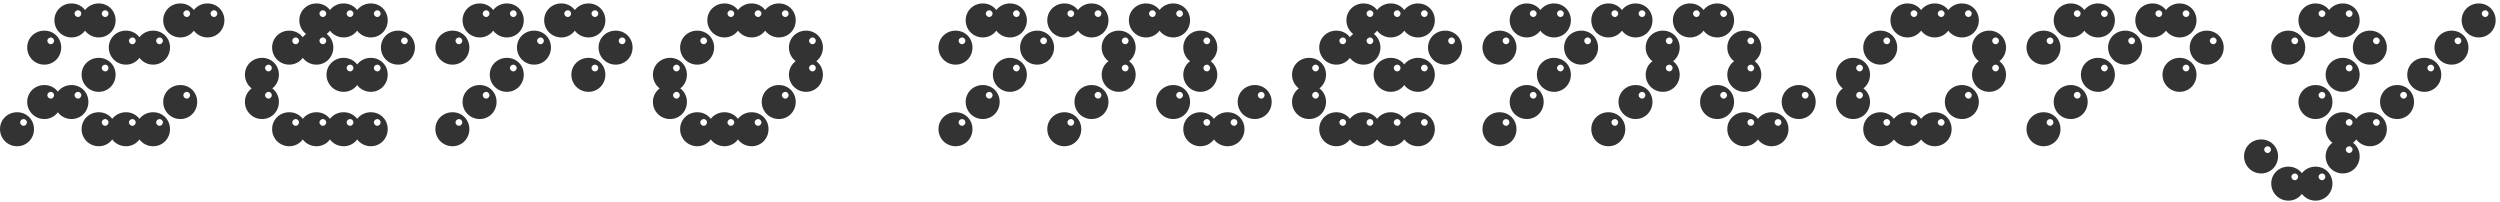 <svg width="359" height="29" viewBox="0 0 359 29" fill="none" xmlns="http://www.w3.org/2000/svg">
<path d="M14.179 5.376C12.812 5.376 11.718 4.282 11.718 2.915C11.718 1.548 12.812 0.493 14.179 0.493C15.546 0.493 16.601 1.548 16.601 2.915C16.601 4.282 15.546 5.376 14.179 5.376ZM15.116 2.446C15.351 2.446 15.585 2.212 15.585 1.939C15.585 1.704 15.351 1.47 15.116 1.47C14.843 1.47 14.608 1.704 14.608 1.939C14.608 2.212 14.843 2.446 15.116 2.446ZM14.179 13.188C12.812 13.188 11.718 12.094 11.718 10.727C11.718 9.36 12.812 8.306 14.179 8.306C15.546 8.306 16.601 9.36 16.601 10.727C16.601 12.094 15.546 13.188 14.179 13.188ZM15.116 10.258C15.351 10.258 15.585 10.024 15.585 9.751C15.585 9.516 15.351 9.282 15.116 9.282C14.843 9.282 14.608 9.516 14.608 9.751C14.608 10.024 14.843 10.258 15.116 10.258ZM25.897 5.376C24.53 5.376 23.436 4.282 23.436 2.915C23.436 1.548 24.53 0.493 25.897 0.493C27.264 0.493 28.319 1.548 28.319 2.915C28.319 4.282 27.264 5.376 25.897 5.376ZM26.834 2.446C27.069 2.446 27.303 2.212 27.303 1.939C27.303 1.704 27.069 1.47 26.834 1.47C26.561 1.47 26.326 1.704 26.326 1.939C26.326 2.212 26.561 2.446 26.834 2.446ZM21.991 9.282C20.624 9.282 19.53 8.188 19.53 6.821C19.53 5.454 20.624 4.399 21.991 4.399C23.358 4.399 24.413 5.454 24.413 6.821C24.413 8.188 23.358 9.282 21.991 9.282ZM22.928 6.353C23.163 6.353 23.397 6.118 23.397 5.845C23.397 5.61 23.163 5.376 22.928 5.376C22.655 5.376 22.42 5.61 22.42 5.845C22.42 6.118 22.655 6.353 22.928 6.353ZM14.179 21C12.812 21 11.718 19.906 11.718 18.539C11.718 17.172 12.812 16.117 14.179 16.117C15.546 16.117 16.601 17.172 16.601 18.539C16.601 19.906 15.546 21 14.179 21ZM15.116 18.07C15.351 18.07 15.585 17.836 15.585 17.563C15.585 17.328 15.351 17.094 15.116 17.094C14.843 17.094 14.608 17.328 14.608 17.563C14.608 17.836 14.843 18.07 15.116 18.07ZM10.273 17.094C8.906 17.094 7.812 16 7.812 14.633C7.812 13.266 8.906 12.211 10.273 12.211C11.64 12.211 12.694 13.266 12.694 14.633C12.694 16 11.64 17.094 10.273 17.094ZM11.21 14.165C11.445 14.165 11.679 13.93 11.679 13.657C11.679 13.422 11.445 13.188 11.21 13.188C10.937 13.188 10.702 13.422 10.702 13.657C10.702 13.93 10.937 14.165 11.21 14.165ZM18.085 9.282C16.718 9.282 15.624 8.188 15.624 6.821C15.624 5.454 16.718 4.399 18.085 4.399C19.452 4.399 20.506 5.454 20.506 6.821C20.506 8.188 19.452 9.282 18.085 9.282ZM19.022 6.353C19.257 6.353 19.491 6.118 19.491 5.845C19.491 5.61 19.257 5.376 19.022 5.376C18.749 5.376 18.514 5.61 18.514 5.845C18.514 6.118 18.749 6.353 19.022 6.353ZM18.085 21C16.718 21 15.624 19.906 15.624 18.539C15.624 17.172 16.718 16.117 18.085 16.117C19.452 16.117 20.506 17.172 20.506 18.539C20.506 19.906 19.452 21 18.085 21ZM19.022 18.07C19.257 18.07 19.491 17.836 19.491 17.563C19.491 17.328 19.257 17.094 19.022 17.094C18.749 17.094 18.514 17.328 18.514 17.563C18.514 17.836 18.749 18.07 19.022 18.07ZM21.991 21C20.624 21 19.53 19.906 19.53 18.539C19.53 17.172 20.624 16.117 21.991 16.117C23.358 16.117 24.413 17.172 24.413 18.539C24.413 19.906 23.358 21 21.991 21ZM22.928 18.07C23.163 18.07 23.397 17.836 23.397 17.563C23.397 17.328 23.163 17.094 22.928 17.094C22.655 17.094 22.42 17.328 22.42 17.563C22.42 17.836 22.655 18.07 22.928 18.07ZM10.273 5.376C8.906 5.376 7.812 4.282 7.812 2.915C7.812 1.548 8.906 0.493 10.273 0.493C11.64 0.493 12.694 1.548 12.694 2.915C12.694 4.282 11.64 5.376 10.273 5.376ZM11.21 2.446C11.445 2.446 11.679 2.212 11.679 1.939C11.679 1.704 11.445 1.47 11.21 1.47C10.937 1.47 10.702 1.704 10.702 1.939C10.702 2.212 10.937 2.446 11.21 2.446ZM2.461 21C1.094 21 0 19.906 0 18.539C0 17.172 1.094 16.117 2.461 16.117C3.828 16.117 4.883 17.172 4.883 18.539C4.883 19.906 3.828 21 2.461 21ZM3.398 18.07C3.633 18.07 3.867 17.836 3.867 17.563C3.867 17.328 3.633 17.094 3.398 17.094C3.125 17.094 2.89 17.328 2.89 17.563C2.89 17.836 3.125 18.07 3.398 18.07ZM6.367 17.094C5 17.094 3.906 16 3.906 14.633C3.906 13.266 5 12.211 6.367 12.211C7.734 12.211 8.789 13.266 8.789 14.633C8.789 16 7.734 17.094 6.367 17.094ZM7.304 14.165C7.539 14.165 7.773 13.93 7.773 13.657C7.773 13.422 7.539 13.188 7.304 13.188C7.031 13.188 6.796 13.422 6.796 13.657C6.796 13.93 7.031 14.165 7.304 14.165ZM29.803 5.376C28.436 5.376 27.342 4.282 27.342 2.915C27.342 1.548 28.436 0.493 29.803 0.493C31.17 0.493 32.224 1.548 32.224 2.915C32.224 4.282 31.17 5.376 29.803 5.376ZM30.74 2.446C30.975 2.446 31.209 2.212 31.209 1.939C31.209 1.704 30.975 1.47 30.74 1.47C30.467 1.47 30.232 1.704 30.232 1.939C30.232 2.212 30.467 2.446 30.74 2.446ZM6.367 9.282C5 9.282 3.906 8.188 3.906 6.821C3.906 5.454 5 4.399 6.367 4.399C7.734 4.399 8.789 5.454 8.789 6.821C8.789 8.188 7.734 9.282 6.367 9.282ZM7.304 6.353C7.539 6.353 7.773 6.118 7.773 5.845C7.773 5.61 7.539 5.376 7.304 5.376C7.031 5.376 6.796 5.61 6.796 5.845C6.796 6.118 7.031 6.353 7.304 6.353ZM25.897 17.094C24.53 17.094 23.436 16 23.436 14.633C23.436 13.266 24.53 12.211 25.897 12.211C27.264 12.211 28.319 13.266 28.319 14.633C28.319 16 27.264 17.094 25.897 17.094ZM26.834 14.165C27.069 14.165 27.303 13.93 27.303 13.657C27.303 13.422 27.069 13.188 26.834 13.188C26.561 13.188 26.326 13.422 26.326 13.657C26.326 13.93 26.561 14.165 26.834 14.165ZM57.16 9.282C55.793 9.282 54.699 8.188 54.699 6.821C54.699 5.454 55.793 4.399 57.16 4.399C58.527 4.399 59.582 5.454 59.582 6.821C59.582 8.188 58.527 9.282 57.16 9.282ZM58.097 6.353C58.332 6.353 58.566 6.118 58.566 5.845C58.566 5.61 58.332 5.376 58.097 5.376C57.824 5.376 57.59 5.61 57.59 5.845C57.59 6.118 57.824 6.353 58.097 6.353ZM49.348 5.376C47.981 5.376 46.887 4.282 46.887 2.915C46.887 1.548 47.981 0.493 49.348 0.493C50.715 0.493 51.77 1.548 51.77 2.915C51.77 4.282 50.715 5.376 49.348 5.376ZM50.285 2.446C50.52 2.446 50.754 2.212 50.754 1.939C50.754 1.704 50.52 1.47 50.285 1.47C50.012 1.47 49.778 1.704 49.778 1.939C49.778 2.212 50.012 2.446 50.285 2.446ZM37.63 13.188C36.263 13.188 35.169 12.094 35.169 10.727C35.169 9.36 36.263 8.306 37.63 8.306C38.997 8.306 40.052 9.36 40.052 10.727C40.052 12.094 38.997 13.188 37.63 13.188ZM38.568 10.258C38.802 10.258 39.036 10.024 39.036 9.751C39.036 9.516 38.802 9.282 38.568 9.282C38.294 9.282 38.06 9.516 38.06 9.751C38.06 10.024 38.294 10.258 38.568 10.258ZM37.63 17.094C36.263 17.094 35.169 16 35.169 14.633C35.169 13.266 36.263 12.211 37.63 12.211C38.997 12.211 40.052 13.266 40.052 14.633C40.052 16 38.997 17.094 37.63 17.094ZM38.568 14.165C38.802 14.165 39.036 13.93 39.036 13.657C39.036 13.422 38.802 13.188 38.568 13.188C38.294 13.188 38.06 13.422 38.06 13.657C38.06 13.93 38.294 14.165 38.568 14.165ZM45.442 9.282C44.075 9.282 42.981 8.188 42.981 6.821C42.981 5.454 44.075 4.399 45.442 4.399C46.809 4.399 47.864 5.454 47.864 6.821C47.864 8.188 46.809 9.282 45.442 9.282ZM46.38 6.353C46.614 6.353 46.848 6.118 46.848 5.845C46.848 5.61 46.614 5.376 46.38 5.376C46.106 5.376 45.872 5.61 45.872 5.845C45.872 6.118 46.106 6.353 46.38 6.353ZM41.536 9.282C40.169 9.282 39.075 8.188 39.075 6.821C39.075 5.454 40.169 4.399 41.536 4.399C42.903 4.399 43.958 5.454 43.958 6.821C43.958 8.188 42.903 9.282 41.536 9.282ZM42.474 6.353C42.708 6.353 42.942 6.118 42.942 5.845C42.942 5.61 42.708 5.376 42.474 5.376C42.2 5.376 41.966 5.61 41.966 5.845C41.966 6.118 42.2 6.353 42.474 6.353ZM45.442 5.376C44.075 5.376 42.981 4.282 42.981 2.915C42.981 1.548 44.075 0.493 45.442 0.493C46.809 0.493 47.864 1.548 47.864 2.915C47.864 4.282 46.809 5.376 45.442 5.376ZM46.38 2.446C46.614 2.446 46.848 2.212 46.848 1.939C46.848 1.704 46.614 1.47 46.38 1.47C46.106 1.47 45.872 1.704 45.872 1.939C45.872 2.212 46.106 2.446 46.38 2.446ZM41.536 21C40.169 21 39.075 19.906 39.075 18.539C39.075 17.172 40.169 16.117 41.536 16.117C42.903 16.117 43.958 17.172 43.958 18.539C43.958 19.906 42.903 21 41.536 21ZM42.474 18.07C42.708 18.07 42.942 17.836 42.942 17.563C42.942 17.328 42.708 17.094 42.474 17.094C42.2 17.094 41.966 17.328 41.966 17.563C41.966 17.836 42.2 18.07 42.474 18.07ZM45.442 21C44.075 21 42.981 19.906 42.981 18.539C42.981 17.172 44.075 16.117 45.442 16.117C46.809 16.117 47.864 17.172 47.864 18.539C47.864 19.906 46.809 21 45.442 21ZM46.38 18.07C46.614 18.07 46.848 17.836 46.848 17.563C46.848 17.328 46.614 17.094 46.38 17.094C46.106 17.094 45.872 17.328 45.872 17.563C45.872 17.836 46.106 18.07 46.38 18.07ZM49.348 13.188C47.981 13.188 46.887 12.094 46.887 10.727C46.887 9.36 47.981 8.306 49.348 8.306C50.715 8.306 51.77 9.36 51.77 10.727C51.77 12.094 50.715 13.188 49.348 13.188ZM50.285 10.258C50.52 10.258 50.754 10.024 50.754 9.751C50.754 9.516 50.52 9.282 50.285 9.282C50.012 9.282 49.778 9.516 49.778 9.751C49.778 10.024 50.012 10.258 50.285 10.258ZM49.348 21C47.981 21 46.887 19.906 46.887 18.539C46.887 17.172 47.981 16.117 49.348 16.117C50.715 16.117 51.77 17.172 51.77 18.539C51.77 19.906 50.715 21 49.348 21ZM50.285 18.07C50.52 18.07 50.754 17.836 50.754 17.563C50.754 17.328 50.52 17.094 50.285 17.094C50.012 17.094 49.778 17.328 49.778 17.563C49.778 17.836 50.012 18.07 50.285 18.07ZM53.254 5.376C51.887 5.376 50.793 4.282 50.793 2.915C50.793 1.548 51.887 0.493 53.254 0.493C54.621 0.493 55.676 1.548 55.676 2.915C55.676 4.282 54.621 5.376 53.254 5.376ZM54.191 2.446C54.426 2.446 54.66 2.212 54.66 1.939C54.66 1.704 54.426 1.47 54.191 1.47C53.918 1.47 53.684 1.704 53.684 1.939C53.684 2.212 53.918 2.446 54.191 2.446ZM53.254 13.188C51.887 13.188 50.793 12.094 50.793 10.727C50.793 9.36 51.887 8.306 53.254 8.306C54.621 8.306 55.676 9.36 55.676 10.727C55.676 12.094 54.621 13.188 53.254 13.188ZM54.191 10.258C54.426 10.258 54.66 10.024 54.66 9.751C54.66 9.516 54.426 9.282 54.191 9.282C53.918 9.282 53.684 9.516 53.684 9.751C53.684 10.024 53.918 10.258 54.191 10.258ZM53.254 21C51.887 21 50.793 19.906 50.793 18.539C50.793 17.172 51.887 16.117 53.254 16.117C54.621 16.117 55.676 17.172 55.676 18.539C55.676 19.906 54.621 21 53.254 21ZM54.191 18.07C54.426 18.07 54.66 17.836 54.66 17.563C54.66 17.328 54.426 17.094 54.191 17.094C53.918 17.094 53.684 17.328 53.684 17.563C53.684 17.836 53.918 18.07 54.191 18.07ZM72.792 13.188C71.425 13.188 70.331 12.094 70.331 10.727C70.331 9.36 71.425 8.306 72.792 8.306C74.159 8.306 75.213 9.36 75.213 10.727C75.213 12.094 74.159 13.188 72.792 13.188ZM73.729 10.258C73.963 10.258 74.198 10.024 74.198 9.751C74.198 9.516 73.963 9.282 73.729 9.282C73.456 9.282 73.221 9.516 73.221 9.751C73.221 10.024 73.456 10.258 73.729 10.258ZM68.886 17.094C67.519 17.094 66.425 16 66.425 14.633C66.425 13.266 67.519 12.211 68.886 12.211C70.253 12.211 71.307 13.266 71.307 14.633C71.307 16 70.253 17.094 68.886 17.094ZM69.823 14.165C70.058 14.165 70.292 13.93 70.292 13.657C70.292 13.422 70.058 13.188 69.823 13.188C69.55 13.188 69.315 13.422 69.315 13.657C69.315 13.93 69.55 14.165 69.823 14.165ZM64.98 21C63.613 21 62.519 19.906 62.519 18.539C62.519 17.172 63.613 16.117 64.98 16.117C66.347 16.117 67.401 17.172 67.401 18.539C67.401 19.906 66.347 21 64.98 21ZM65.917 18.07C66.151 18.07 66.386 17.836 66.386 17.563C66.386 17.328 66.151 17.094 65.917 17.094C65.644 17.094 65.409 17.328 65.409 17.563C65.409 17.836 65.644 18.07 65.917 18.07ZM76.698 9.282C75.331 9.282 74.237 8.188 74.237 6.821C74.237 5.454 75.331 4.399 76.698 4.399C78.065 4.399 79.119 5.454 79.119 6.821C79.119 8.188 78.065 9.282 76.698 9.282ZM77.635 6.353C77.87 6.353 78.104 6.118 78.104 5.845C78.104 5.61 77.87 5.376 77.635 5.376C77.362 5.376 77.127 5.61 77.127 5.845C77.127 6.118 77.362 6.353 77.635 6.353ZM80.604 5.376C79.237 5.376 78.143 4.282 78.143 2.915C78.143 1.548 79.237 0.493 80.604 0.493C81.971 0.493 83.025 1.548 83.025 2.915C83.025 4.282 81.971 5.376 80.604 5.376ZM81.541 2.446C81.775 2.446 82.01 2.212 82.01 1.939C82.01 1.704 81.775 1.47 81.541 1.47C81.268 1.47 81.033 1.704 81.033 1.939C81.033 2.212 81.268 2.446 81.541 2.446ZM84.51 5.376C83.143 5.376 82.049 4.282 82.049 2.915C82.049 1.548 83.143 0.493 84.51 0.493C85.877 0.493 86.931 1.548 86.931 2.915C86.931 4.282 85.877 5.376 84.51 5.376ZM85.447 2.446C85.681 2.446 85.916 2.212 85.916 1.939C85.916 1.704 85.681 1.47 85.447 1.47C85.174 1.47 84.939 1.704 84.939 1.939C84.939 2.212 85.174 2.446 85.447 2.446ZM72.792 5.376C71.425 5.376 70.331 4.282 70.331 2.915C70.331 1.548 71.425 0.493 72.792 0.493C74.159 0.493 75.213 1.548 75.213 2.915C75.213 4.282 74.159 5.376 72.792 5.376ZM73.729 2.446C73.963 2.446 74.198 2.212 74.198 1.939C74.198 1.704 73.963 1.47 73.729 1.47C73.456 1.47 73.221 1.704 73.221 1.939C73.221 2.212 73.456 2.446 73.729 2.446ZM88.416 9.282C87.049 9.282 85.955 8.188 85.955 6.821C85.955 5.454 87.049 4.399 88.416 4.399C89.783 4.399 90.837 5.454 90.837 6.821C90.837 8.188 89.783 9.282 88.416 9.282ZM89.353 6.353C89.588 6.353 89.822 6.118 89.822 5.845C89.822 5.61 89.588 5.376 89.353 5.376C89.08 5.376 88.845 5.61 88.845 5.845C88.845 6.118 89.08 6.353 89.353 6.353ZM84.51 13.188C83.143 13.188 82.049 12.094 82.049 10.727C82.049 9.36 83.143 8.306 84.51 8.306C85.877 8.306 86.931 9.36 86.931 10.727C86.931 12.094 85.877 13.188 84.51 13.188ZM85.447 10.258C85.681 10.258 85.916 10.024 85.916 9.751C85.916 9.516 85.681 9.282 85.447 9.282C85.174 9.282 84.939 9.516 84.939 9.751C84.939 10.024 85.174 10.258 85.447 10.258ZM68.886 5.376C67.519 5.376 66.425 4.282 66.425 2.915C66.425 1.548 67.519 0.493 68.886 0.493C70.253 0.493 71.307 1.548 71.307 2.915C71.307 4.282 70.253 5.376 68.886 5.376ZM69.823 2.446C70.058 2.446 70.292 2.212 70.292 1.939C70.292 1.704 70.058 1.47 69.823 1.47C69.55 1.47 69.315 1.704 69.315 1.939C69.315 2.212 69.55 2.446 69.823 2.446ZM64.98 9.282C63.613 9.282 62.519 8.188 62.519 6.821C62.519 5.454 63.613 4.399 64.98 4.399C66.347 4.399 67.401 5.454 67.401 6.821C67.401 8.188 66.347 9.282 64.98 9.282ZM65.917 6.353C66.151 6.353 66.386 6.118 66.386 5.845C66.386 5.61 66.151 5.376 65.917 5.376C65.644 5.376 65.409 5.61 65.409 5.845C65.409 6.118 65.644 6.353 65.917 6.353ZM100.126 9.282C98.759 9.282 97.665 8.188 97.665 6.821C97.665 5.454 98.759 4.399 100.126 4.399C101.493 4.399 102.548 5.454 102.548 6.821C102.548 8.188 101.493 9.282 100.126 9.282ZM101.063 6.353C101.298 6.353 101.532 6.118 101.532 5.845C101.532 5.61 101.298 5.376 101.063 5.376C100.79 5.376 100.556 5.61 100.556 5.845C100.556 6.118 100.79 6.353 101.063 6.353ZM104.032 21C102.665 21 101.571 19.906 101.571 18.539C101.571 17.172 102.665 16.117 104.032 16.117C105.399 16.117 106.454 17.172 106.454 18.539C106.454 19.906 105.399 21 104.032 21ZM104.969 18.07C105.204 18.07 105.438 17.836 105.438 17.563C105.438 17.328 105.204 17.094 104.969 17.094C104.696 17.094 104.462 17.328 104.462 17.563C104.462 17.836 104.696 18.07 104.969 18.07ZM115.75 13.188C114.383 13.188 113.289 12.094 113.289 10.727C113.289 9.36 114.383 8.306 115.75 8.306C117.117 8.306 118.172 9.36 118.172 10.727C118.172 12.094 117.117 13.188 115.75 13.188ZM116.687 10.258C116.922 10.258 117.156 10.024 117.156 9.751C117.156 9.516 116.922 9.282 116.687 9.282C116.414 9.282 116.18 9.516 116.18 9.751C116.18 10.024 116.414 10.258 116.687 10.258ZM104.032 5.376C102.665 5.376 101.571 4.282 101.571 2.915C101.571 1.548 102.665 0.493 104.032 0.493C105.399 0.493 106.454 1.548 106.454 2.915C106.454 4.282 105.399 5.376 104.032 5.376ZM104.969 2.446C105.204 2.446 105.438 2.212 105.438 1.939C105.438 1.704 105.204 1.47 104.969 1.47C104.696 1.47 104.462 1.704 104.462 1.939C104.462 2.212 104.696 2.446 104.969 2.446ZM107.938 5.376C106.571 5.376 105.477 4.282 105.477 2.915C105.477 1.548 106.571 0.493 107.938 0.493C109.305 0.493 110.36 1.548 110.36 2.915C110.36 4.282 109.305 5.376 107.938 5.376ZM108.875 2.446C109.11 2.446 109.344 2.212 109.344 1.939C109.344 1.704 109.11 1.47 108.875 1.47C108.602 1.47 108.368 1.704 108.368 1.939C108.368 2.212 108.602 2.446 108.875 2.446ZM115.75 9.282C114.383 9.282 113.289 8.188 113.289 6.821C113.289 5.454 114.383 4.399 115.75 4.399C117.117 4.399 118.172 5.454 118.172 6.821C118.172 8.188 117.117 9.282 115.75 9.282ZM116.687 6.353C116.922 6.353 117.156 6.118 117.156 5.845C117.156 5.61 116.922 5.376 116.687 5.376C116.414 5.376 116.18 5.61 116.18 5.845C116.18 6.118 116.414 6.353 116.687 6.353ZM96.22 17.094C94.853 17.094 93.759 16 93.759 14.633C93.759 13.266 94.853 12.211 96.22 12.211C97.587 12.211 98.642 13.266 98.642 14.633C98.642 16 97.587 17.094 96.22 17.094ZM97.157 14.165C97.392 14.165 97.626 13.93 97.626 13.657C97.626 13.422 97.392 13.188 97.157 13.188C96.884 13.188 96.65 13.422 96.65 13.657C96.65 13.93 96.884 14.165 97.157 14.165ZM96.22 13.188C94.853 13.188 93.759 12.094 93.759 10.727C93.759 9.36 94.853 8.306 96.22 8.306C97.587 8.306 98.642 9.36 98.642 10.727C98.642 12.094 97.587 13.188 96.22 13.188ZM97.157 10.258C97.392 10.258 97.626 10.024 97.626 9.751C97.626 9.516 97.392 9.282 97.157 9.282C96.884 9.282 96.65 9.516 96.65 9.751C96.65 10.024 96.884 10.258 97.157 10.258ZM100.126 21C98.759 21 97.665 19.906 97.665 18.539C97.665 17.172 98.759 16.117 100.126 16.117C101.493 16.117 102.548 17.172 102.548 18.539C102.548 19.906 101.493 21 100.126 21ZM101.063 18.07C101.298 18.07 101.532 17.836 101.532 17.563C101.532 17.328 101.298 17.094 101.063 17.094C100.79 17.094 100.556 17.328 100.556 17.563C100.556 17.836 100.79 18.07 101.063 18.07ZM107.938 21C106.571 21 105.477 19.906 105.477 18.539C105.477 17.172 106.571 16.117 107.938 16.117C109.305 16.117 110.36 17.172 110.36 18.539C110.36 19.906 109.305 21 107.938 21ZM108.875 18.07C109.11 18.07 109.344 17.836 109.344 17.563C109.344 17.328 109.11 17.094 108.875 17.094C108.602 17.094 108.368 17.328 108.368 17.563C108.368 17.836 108.602 18.07 108.875 18.07ZM111.844 5.376C110.477 5.376 109.383 4.282 109.383 2.915C109.383 1.548 110.477 0.493 111.844 0.493C113.211 0.493 114.266 1.548 114.266 2.915C114.266 4.282 113.211 5.376 111.844 5.376ZM112.781 2.446C113.016 2.446 113.25 2.212 113.25 1.939C113.25 1.704 113.016 1.47 112.781 1.47C112.508 1.47 112.274 1.704 112.274 1.939C112.274 2.212 112.508 2.446 112.781 2.446ZM111.844 17.094C110.477 17.094 109.383 16 109.383 14.633C109.383 13.266 110.477 12.211 111.844 12.211C113.211 12.211 114.266 13.266 114.266 14.633C114.266 16 113.211 17.094 111.844 17.094ZM112.781 14.165C113.016 14.165 113.25 13.93 113.25 13.657C113.25 13.422 113.016 13.188 112.781 13.188C112.508 13.188 112.274 13.422 112.274 13.657C112.274 13.93 112.508 14.165 112.781 14.165ZM148.943 9.282C147.576 9.282 146.483 8.188 146.483 6.821C146.483 5.454 147.576 4.399 148.943 4.399C150.311 4.399 151.365 5.454 151.365 6.821C151.365 8.188 150.311 9.282 148.943 9.282ZM149.881 6.353C150.115 6.353 150.35 6.118 150.35 5.845C150.35 5.61 150.115 5.376 149.881 5.376C149.607 5.376 149.373 5.61 149.373 5.845C149.373 6.118 149.607 6.353 149.881 6.353ZM145.037 13.188C143.67 13.188 142.577 12.094 142.577 10.727C142.577 9.36 143.67 8.306 145.037 8.306C146.405 8.306 147.459 9.36 147.459 10.727C147.459 12.094 146.405 13.188 145.037 13.188ZM145.975 10.258C146.209 10.258 146.444 10.024 146.444 9.751C146.444 9.516 146.209 9.282 145.975 9.282C145.701 9.282 145.467 9.516 145.467 9.751C145.467 10.024 145.701 10.258 145.975 10.258ZM141.131 17.094C139.764 17.094 138.671 16 138.671 14.633C138.671 13.266 139.764 12.211 141.131 12.211C142.499 12.211 143.553 13.266 143.553 14.633C143.553 16 142.499 17.094 141.131 17.094ZM142.069 14.165C142.303 14.165 142.538 13.93 142.538 13.657C142.538 13.422 142.303 13.188 142.069 13.188C141.795 13.188 141.561 13.422 141.561 13.657C141.561 13.93 141.795 14.165 142.069 14.165ZM137.225 21C135.858 21 134.765 19.906 134.765 18.539C134.765 17.172 135.858 16.117 137.225 16.117C138.593 16.117 139.647 17.172 139.647 18.539C139.647 19.906 138.593 21 137.225 21ZM138.163 18.07C138.397 18.07 138.632 17.836 138.632 17.563C138.632 17.328 138.397 17.094 138.163 17.094C137.889 17.094 137.655 17.328 137.655 17.563C137.655 17.836 137.889 18.07 138.163 18.07ZM156.755 5.376C155.388 5.376 154.295 4.282 154.295 2.915C154.295 1.548 155.388 0.493 156.755 0.493C158.123 0.493 159.177 1.548 159.177 2.915C159.177 4.282 158.123 5.376 156.755 5.376ZM157.693 2.446C157.927 2.446 158.162 2.212 158.162 1.939C158.162 1.704 157.927 1.47 157.693 1.47C157.419 1.47 157.185 1.704 157.185 1.939C157.185 2.212 157.419 2.446 157.693 2.446ZM160.661 9.282C159.294 9.282 158.201 8.188 158.201 6.821C158.201 5.454 159.294 4.399 160.661 4.399C162.029 4.399 163.083 5.454 163.083 6.821C163.083 8.188 162.029 9.282 160.661 9.282ZM161.599 6.353C161.833 6.353 162.068 6.118 162.068 5.845C162.068 5.61 161.833 5.376 161.599 5.376C161.325 5.376 161.091 5.61 161.091 5.845C161.091 6.118 161.325 6.353 161.599 6.353ZM160.661 13.188C159.294 13.188 158.201 12.094 158.201 10.727C158.201 9.36 159.294 8.306 160.661 8.306C162.029 8.306 163.083 9.36 163.083 10.727C163.083 12.094 162.029 13.188 160.661 13.188ZM161.599 10.258C161.833 10.258 162.068 10.024 162.068 9.751C162.068 9.516 161.833 9.282 161.599 9.282C161.325 9.282 161.091 9.516 161.091 9.751C161.091 10.024 161.325 10.258 161.599 10.258ZM156.755 17.094C155.388 17.094 154.295 16 154.295 14.633C154.295 13.266 155.388 12.211 156.755 12.211C158.123 12.211 159.177 13.266 159.177 14.633C159.177 16 158.123 17.094 156.755 17.094ZM157.693 14.165C157.927 14.165 158.162 13.93 158.162 13.657C158.162 13.422 157.927 13.188 157.693 13.188C157.419 13.188 157.185 13.422 157.185 13.657C157.185 13.93 157.419 14.165 157.693 14.165ZM152.849 5.376C151.482 5.376 150.389 4.282 150.389 2.915C150.389 1.548 151.482 0.493 152.849 0.493C154.217 0.493 155.271 1.548 155.271 2.915C155.271 4.282 154.217 5.376 152.849 5.376ZM153.787 2.446C154.021 2.446 154.256 2.212 154.256 1.939C154.256 1.704 154.021 1.47 153.787 1.47C153.513 1.47 153.279 1.704 153.279 1.939C153.279 2.212 153.513 2.446 153.787 2.446ZM168.473 17.094C167.106 17.094 166.013 16 166.013 14.633C166.013 13.266 167.106 12.211 168.473 12.211C169.841 12.211 170.895 13.266 170.895 14.633C170.895 16 169.841 17.094 168.473 17.094ZM169.411 14.165C169.645 14.165 169.88 13.93 169.88 13.657C169.88 13.422 169.645 13.188 169.411 13.188C169.137 13.188 168.903 13.422 168.903 13.657C168.903 13.93 169.137 14.165 169.411 14.165ZM145.037 5.376C143.67 5.376 142.577 4.282 142.577 2.915C142.577 1.548 143.67 0.493 145.037 0.493C146.405 0.493 147.459 1.548 147.459 2.915C147.459 4.282 146.405 5.376 145.037 5.376ZM145.975 2.446C146.209 2.446 146.444 2.212 146.444 1.939C146.444 1.704 146.209 1.47 145.975 1.47C145.701 1.47 145.467 1.704 145.467 1.939C145.467 2.212 145.701 2.446 145.975 2.446ZM141.131 5.376C139.764 5.376 138.671 4.282 138.671 2.915C138.671 1.548 139.764 0.493 141.131 0.493C142.499 0.493 143.553 1.548 143.553 2.915C143.553 4.282 142.499 5.376 141.131 5.376ZM142.069 2.446C142.303 2.446 142.538 2.212 142.538 1.939C142.538 1.704 142.303 1.47 142.069 1.47C141.795 1.47 141.561 1.704 141.561 1.939C141.561 2.212 141.795 2.446 142.069 2.446ZM137.225 9.282C135.858 9.282 134.765 8.188 134.765 6.821C134.765 5.454 135.858 4.399 137.225 4.399C138.593 4.399 139.647 5.454 139.647 6.821C139.647 8.188 138.593 9.282 137.225 9.282ZM138.163 6.353C138.397 6.353 138.632 6.118 138.632 5.845C138.632 5.61 138.397 5.376 138.163 5.376C137.889 5.376 137.655 5.61 137.655 5.845C137.655 6.118 137.889 6.353 138.163 6.353ZM164.567 5.376C163.2 5.376 162.107 4.282 162.107 2.915C162.107 1.548 163.2 0.493 164.567 0.493C165.935 0.493 166.989 1.548 166.989 2.915C166.989 4.282 165.935 5.376 164.567 5.376ZM165.505 2.446C165.739 2.446 165.974 2.212 165.974 1.939C165.974 1.704 165.739 1.47 165.505 1.47C165.231 1.47 164.997 1.704 164.997 1.939C164.997 2.212 165.231 2.446 165.505 2.446ZM168.473 5.376C167.106 5.376 166.013 4.282 166.013 2.915C166.013 1.548 167.106 0.493 168.473 0.493C169.841 0.493 170.895 1.548 170.895 2.915C170.895 4.282 169.841 5.376 168.473 5.376ZM169.411 2.446C169.645 2.446 169.88 2.212 169.88 1.939C169.88 1.704 169.645 1.47 169.411 1.47C169.137 1.47 168.903 1.704 168.903 1.939C168.903 2.212 169.137 2.446 169.411 2.446ZM172.379 9.282C171.012 9.282 169.919 8.188 169.919 6.821C169.919 5.454 171.012 4.399 172.379 4.399C173.747 4.399 174.801 5.454 174.801 6.821C174.801 8.188 173.747 9.282 172.379 9.282ZM173.317 6.353C173.551 6.353 173.786 6.118 173.786 5.845C173.786 5.61 173.551 5.376 173.317 5.376C173.043 5.376 172.809 5.61 172.809 5.845C172.809 6.118 173.043 6.353 173.317 6.353ZM172.379 13.188C171.012 13.188 169.919 12.094 169.919 10.727C169.919 9.36 171.012 8.306 172.379 8.306C173.747 8.306 174.801 9.36 174.801 10.727C174.801 12.094 173.747 13.188 172.379 13.188ZM173.317 10.258C173.551 10.258 173.786 10.024 173.786 9.751C173.786 9.516 173.551 9.282 173.317 9.282C173.043 9.282 172.809 9.516 172.809 9.751C172.809 10.024 173.043 10.258 173.317 10.258ZM172.379 21C171.012 21 169.919 19.906 169.919 18.539C169.919 17.172 171.012 16.117 172.379 16.117C173.747 16.117 174.801 17.172 174.801 18.539C174.801 19.906 173.747 21 172.379 21ZM173.317 18.07C173.551 18.07 173.786 17.836 173.786 17.563C173.786 17.328 173.551 17.094 173.317 17.094C173.043 17.094 172.809 17.328 172.809 17.563C172.809 17.836 173.043 18.07 173.317 18.07ZM176.285 21C174.918 21 173.825 19.906 173.825 18.539C173.825 17.172 174.918 16.117 176.285 16.117C177.653 16.117 178.707 17.172 178.707 18.539C178.707 19.906 177.653 21 176.285 21ZM177.223 18.07C177.457 18.07 177.692 17.836 177.692 17.563C177.692 17.328 177.457 17.094 177.223 17.094C176.949 17.094 176.715 17.328 176.715 17.563C176.715 17.836 176.949 18.07 177.223 18.07ZM180.191 17.094C178.824 17.094 177.731 16 177.731 14.633C177.731 13.266 178.824 12.211 180.191 12.211C181.559 12.211 182.613 13.266 182.613 14.633C182.613 16 181.559 17.094 180.191 17.094ZM181.129 14.165C181.363 14.165 181.598 13.93 181.598 13.657C181.598 13.422 181.363 13.188 181.129 13.188C180.855 13.188 180.621 13.422 180.621 13.657C180.621 13.93 180.855 14.165 181.129 14.165ZM152.849 21C151.482 21 150.389 19.906 150.389 18.539C150.389 17.172 151.482 16.117 152.849 16.117C154.217 16.117 155.271 17.172 155.271 18.539C155.271 19.906 154.217 21 152.849 21ZM153.787 18.07C154.021 18.07 154.256 17.836 154.256 17.563C154.256 17.328 154.021 17.094 153.787 17.094C153.513 17.094 153.279 17.328 153.279 17.563C153.279 17.836 153.513 18.07 153.787 18.07ZM207.526 9.282C206.159 9.282 205.065 8.188 205.065 6.821C205.065 5.454 206.159 4.399 207.526 4.399C208.893 4.399 209.948 5.454 209.948 6.821C209.948 8.188 208.893 9.282 207.526 9.282ZM208.463 6.353C208.698 6.353 208.932 6.118 208.932 5.845C208.932 5.61 208.698 5.376 208.463 5.376C208.19 5.376 207.955 5.61 207.955 5.845C207.955 6.118 208.19 6.353 208.463 6.353ZM199.714 5.376C198.347 5.376 197.253 4.282 197.253 2.915C197.253 1.548 198.347 0.493 199.714 0.493C201.081 0.493 202.136 1.548 202.136 2.915C202.136 4.282 201.081 5.376 199.714 5.376ZM200.651 2.446C200.886 2.446 201.12 2.212 201.12 1.939C201.12 1.704 200.886 1.47 200.651 1.47C200.378 1.47 200.143 1.704 200.143 1.939C200.143 2.212 200.378 2.446 200.651 2.446ZM187.996 13.188C186.629 13.188 185.535 12.094 185.535 10.727C185.535 9.36 186.629 8.306 187.996 8.306C189.363 8.306 190.418 9.36 190.418 10.727C190.418 12.094 189.363 13.188 187.996 13.188ZM188.933 10.258C189.168 10.258 189.402 10.024 189.402 9.751C189.402 9.516 189.168 9.282 188.933 9.282C188.66 9.282 188.425 9.516 188.425 9.751C188.425 10.024 188.66 10.258 188.933 10.258ZM187.996 17.094C186.629 17.094 185.535 16 185.535 14.633C185.535 13.266 186.629 12.211 187.996 12.211C189.363 12.211 190.418 13.266 190.418 14.633C190.418 16 189.363 17.094 187.996 17.094ZM188.933 14.165C189.168 14.165 189.402 13.93 189.402 13.657C189.402 13.422 189.168 13.188 188.933 13.188C188.66 13.188 188.425 13.422 188.425 13.657C188.425 13.93 188.66 14.165 188.933 14.165ZM195.808 9.282C194.441 9.282 193.347 8.188 193.347 6.821C193.347 5.454 194.441 4.399 195.808 4.399C197.175 4.399 198.23 5.454 198.23 6.821C198.23 8.188 197.175 9.282 195.808 9.282ZM196.745 6.353C196.98 6.353 197.214 6.118 197.214 5.845C197.214 5.61 196.98 5.376 196.745 5.376C196.472 5.376 196.237 5.61 196.237 5.845C196.237 6.118 196.472 6.353 196.745 6.353ZM191.902 9.282C190.535 9.282 189.441 8.188 189.441 6.821C189.441 5.454 190.535 4.399 191.902 4.399C193.269 4.399 194.324 5.454 194.324 6.821C194.324 8.188 193.269 9.282 191.902 9.282ZM192.839 6.353C193.074 6.353 193.308 6.118 193.308 5.845C193.308 5.61 193.074 5.376 192.839 5.376C192.566 5.376 192.331 5.61 192.331 5.845C192.331 6.118 192.566 6.353 192.839 6.353ZM195.808 5.376C194.441 5.376 193.347 4.282 193.347 2.915C193.347 1.548 194.441 0.493 195.808 0.493C197.175 0.493 198.23 1.548 198.23 2.915C198.23 4.282 197.175 5.376 195.808 5.376ZM196.745 2.446C196.98 2.446 197.214 2.212 197.214 1.939C197.214 1.704 196.98 1.47 196.745 1.47C196.472 1.47 196.237 1.704 196.237 1.939C196.237 2.212 196.472 2.446 196.745 2.446ZM191.902 21C190.535 21 189.441 19.906 189.441 18.539C189.441 17.172 190.535 16.117 191.902 16.117C193.269 16.117 194.324 17.172 194.324 18.539C194.324 19.906 193.269 21 191.902 21ZM192.839 18.07C193.074 18.07 193.308 17.836 193.308 17.563C193.308 17.328 193.074 17.094 192.839 17.094C192.566 17.094 192.331 17.328 192.331 17.563C192.331 17.836 192.566 18.07 192.839 18.07ZM195.808 21C194.441 21 193.347 19.906 193.347 18.539C193.347 17.172 194.441 16.117 195.808 16.117C197.175 16.117 198.23 17.172 198.23 18.539C198.23 19.906 197.175 21 195.808 21ZM196.745 18.07C196.98 18.07 197.214 17.836 197.214 17.563C197.214 17.328 196.98 17.094 196.745 17.094C196.472 17.094 196.237 17.328 196.237 17.563C196.237 17.836 196.472 18.07 196.745 18.07ZM199.714 13.188C198.347 13.188 197.253 12.094 197.253 10.727C197.253 9.36 198.347 8.306 199.714 8.306C201.081 8.306 202.136 9.36 202.136 10.727C202.136 12.094 201.081 13.188 199.714 13.188ZM200.651 10.258C200.886 10.258 201.12 10.024 201.12 9.751C201.12 9.516 200.886 9.282 200.651 9.282C200.378 9.282 200.143 9.516 200.143 9.751C200.143 10.024 200.378 10.258 200.651 10.258ZM199.714 21C198.347 21 197.253 19.906 197.253 18.539C197.253 17.172 198.347 16.117 199.714 16.117C201.081 16.117 202.136 17.172 202.136 18.539C202.136 19.906 201.081 21 199.714 21ZM200.651 18.07C200.886 18.07 201.12 17.836 201.12 17.563C201.12 17.328 200.886 17.094 200.651 17.094C200.378 17.094 200.143 17.328 200.143 17.563C200.143 17.836 200.378 18.07 200.651 18.07ZM203.62 5.376C202.253 5.376 201.159 4.282 201.159 2.915C201.159 1.548 202.253 0.493 203.62 0.493C204.987 0.493 206.042 1.548 206.042 2.915C206.042 4.282 204.987 5.376 203.62 5.376ZM204.557 2.446C204.792 2.446 205.026 2.212 205.026 1.939C205.026 1.704 204.792 1.47 204.557 1.47C204.284 1.47 204.049 1.704 204.049 1.939C204.049 2.212 204.284 2.446 204.557 2.446ZM203.62 13.188C202.253 13.188 201.159 12.094 201.159 10.727C201.159 9.36 202.253 8.306 203.62 8.306C204.987 8.306 206.042 9.36 206.042 10.727C206.042 12.094 204.987 13.188 203.62 13.188ZM204.557 10.258C204.792 10.258 205.026 10.024 205.026 9.751C205.026 9.516 204.792 9.282 204.557 9.282C204.284 9.282 204.049 9.516 204.049 9.751C204.049 10.024 204.284 10.258 204.557 10.258ZM203.62 21C202.253 21 201.159 19.906 201.159 18.539C201.159 17.172 202.253 16.117 203.62 16.117C204.987 16.117 206.042 17.172 206.042 18.539C206.042 19.906 204.987 21 203.62 21ZM204.557 18.07C204.792 18.07 205.026 17.836 205.026 17.563C205.026 17.328 204.792 17.094 204.557 17.094C204.284 17.094 204.049 17.328 204.049 17.563C204.049 17.836 204.284 18.07 204.557 18.07ZM227.063 9.282C225.696 9.282 224.603 8.188 224.603 6.821C224.603 5.454 225.696 4.399 227.063 4.399C228.431 4.399 229.485 5.454 229.485 6.821C229.485 8.188 228.431 9.282 227.063 9.282ZM228.001 6.353C228.235 6.353 228.47 6.118 228.47 5.845C228.47 5.61 228.235 5.376 228.001 5.376C227.727 5.376 227.493 5.61 227.493 5.845C227.493 6.118 227.727 6.353 228.001 6.353ZM223.157 13.188C221.79 13.188 220.697 12.094 220.697 10.727C220.697 9.36 221.79 8.306 223.157 8.306C224.525 8.306 225.579 9.36 225.579 10.727C225.579 12.094 224.525 13.188 223.157 13.188ZM224.095 10.258C224.329 10.258 224.564 10.024 224.564 9.751C224.564 9.516 224.329 9.282 224.095 9.282C223.821 9.282 223.587 9.516 223.587 9.751C223.587 10.024 223.821 10.258 224.095 10.258ZM219.251 17.094C217.884 17.094 216.791 16 216.791 14.633C216.791 13.266 217.884 12.211 219.251 12.211C220.619 12.211 221.673 13.266 221.673 14.633C221.673 16 220.619 17.094 219.251 17.094ZM220.189 14.165C220.423 14.165 220.658 13.93 220.658 13.657C220.658 13.422 220.423 13.188 220.189 13.188C219.915 13.188 219.681 13.422 219.681 13.657C219.681 13.93 219.915 14.165 220.189 14.165ZM215.345 21C213.978 21 212.885 19.906 212.885 18.539C212.885 17.172 213.978 16.117 215.345 16.117C216.713 16.117 217.767 17.172 217.767 18.539C217.767 19.906 216.713 21 215.345 21ZM216.283 18.07C216.517 18.07 216.752 17.836 216.752 17.563C216.752 17.328 216.517 17.094 216.283 17.094C216.009 17.094 215.775 17.328 215.775 17.563C215.775 17.836 216.009 18.07 216.283 18.07ZM234.875 5.376C233.508 5.376 232.415 4.282 232.415 2.915C232.415 1.548 233.508 0.493 234.875 0.493C236.243 0.493 237.297 1.548 237.297 2.915C237.297 4.282 236.243 5.376 234.875 5.376ZM235.813 2.446C236.047 2.446 236.282 2.212 236.282 1.939C236.282 1.704 236.047 1.47 235.813 1.47C235.539 1.47 235.305 1.704 235.305 1.939C235.305 2.212 235.539 2.446 235.813 2.446ZM238.781 9.282C237.414 9.282 236.321 8.188 236.321 6.821C236.321 5.454 237.414 4.399 238.781 4.399C240.149 4.399 241.203 5.454 241.203 6.821C241.203 8.188 240.149 9.282 238.781 9.282ZM239.719 6.353C239.953 6.353 240.188 6.118 240.188 5.845C240.188 5.61 239.953 5.376 239.719 5.376C239.445 5.376 239.211 5.61 239.211 5.845C239.211 6.118 239.445 6.353 239.719 6.353ZM238.781 13.188C237.414 13.188 236.321 12.094 236.321 10.727C236.321 9.36 237.414 8.306 238.781 8.306C240.149 8.306 241.203 9.36 241.203 10.727C241.203 12.094 240.149 13.188 238.781 13.188ZM239.719 10.258C239.953 10.258 240.188 10.024 240.188 9.751C240.188 9.516 239.953 9.282 239.719 9.282C239.445 9.282 239.211 9.516 239.211 9.751C239.211 10.024 239.445 10.258 239.719 10.258ZM234.875 17.094C233.508 17.094 232.415 16 232.415 14.633C232.415 13.266 233.508 12.211 234.875 12.211C236.243 12.211 237.297 13.266 237.297 14.633C237.297 16 236.243 17.094 234.875 17.094ZM235.813 14.165C236.047 14.165 236.282 13.93 236.282 13.657C236.282 13.422 236.047 13.188 235.813 13.188C235.539 13.188 235.305 13.422 235.305 13.657C235.305 13.93 235.539 14.165 235.813 14.165ZM230.969 5.376C229.602 5.376 228.509 4.282 228.509 2.915C228.509 1.548 229.602 0.493 230.969 0.493C232.337 0.493 233.391 1.548 233.391 2.915C233.391 4.282 232.337 5.376 230.969 5.376ZM231.907 2.446C232.141 2.446 232.376 2.212 232.376 1.939C232.376 1.704 232.141 1.47 231.907 1.47C231.633 1.47 231.399 1.704 231.399 1.939C231.399 2.212 231.633 2.446 231.907 2.446ZM246.593 17.094C245.226 17.094 244.133 16 244.133 14.633C244.133 13.266 245.226 12.211 246.593 12.211C247.961 12.211 249.015 13.266 249.015 14.633C249.015 16 247.961 17.094 246.593 17.094ZM247.531 14.165C247.765 14.165 248 13.93 248 13.657C248 13.422 247.765 13.188 247.531 13.188C247.257 13.188 247.023 13.422 247.023 13.657C247.023 13.93 247.257 14.165 247.531 14.165ZM223.157 5.376C221.79 5.376 220.697 4.282 220.697 2.915C220.697 1.548 221.79 0.493 223.157 0.493C224.525 0.493 225.579 1.548 225.579 2.915C225.579 4.282 224.525 5.376 223.157 5.376ZM224.095 2.446C224.329 2.446 224.564 2.212 224.564 1.939C224.564 1.704 224.329 1.47 224.095 1.47C223.821 1.47 223.587 1.704 223.587 1.939C223.587 2.212 223.821 2.446 224.095 2.446ZM219.251 5.376C217.884 5.376 216.791 4.282 216.791 2.915C216.791 1.548 217.884 0.493 219.251 0.493C220.619 0.493 221.673 1.548 221.673 2.915C221.673 4.282 220.619 5.376 219.251 5.376ZM220.189 2.446C220.423 2.446 220.658 2.212 220.658 1.939C220.658 1.704 220.423 1.47 220.189 1.47C219.915 1.47 219.681 1.704 219.681 1.939C219.681 2.212 219.915 2.446 220.189 2.446ZM215.345 9.282C213.978 9.282 212.885 8.188 212.885 6.821C212.885 5.454 213.978 4.399 215.345 4.399C216.713 4.399 217.767 5.454 217.767 6.821C217.767 8.188 216.713 9.282 215.345 9.282ZM216.283 6.353C216.517 6.353 216.752 6.118 216.752 5.845C216.752 5.61 216.517 5.376 216.283 5.376C216.009 5.376 215.775 5.61 215.775 5.845C215.775 6.118 216.009 6.353 216.283 6.353ZM242.687 5.376C241.32 5.376 240.227 4.282 240.227 2.915C240.227 1.548 241.32 0.493 242.687 0.493C244.055 0.493 245.109 1.548 245.109 2.915C245.109 4.282 244.055 5.376 242.687 5.376ZM243.625 2.446C243.859 2.446 244.094 2.212 244.094 1.939C244.094 1.704 243.859 1.47 243.625 1.47C243.351 1.47 243.117 1.704 243.117 1.939C243.117 2.212 243.351 2.446 243.625 2.446ZM246.593 5.376C245.226 5.376 244.133 4.282 244.133 2.915C244.133 1.548 245.226 0.493 246.593 0.493C247.961 0.493 249.015 1.548 249.015 2.915C249.015 4.282 247.961 5.376 246.593 5.376ZM247.531 2.446C247.765 2.446 248 2.212 248 1.939C248 1.704 247.765 1.47 247.531 1.47C247.257 1.47 247.023 1.704 247.023 1.939C247.023 2.212 247.257 2.446 247.531 2.446ZM250.499 9.282C249.132 9.282 248.039 8.188 248.039 6.821C248.039 5.454 249.132 4.399 250.499 4.399C251.867 4.399 252.921 5.454 252.921 6.821C252.921 8.188 251.867 9.282 250.499 9.282ZM251.437 6.353C251.671 6.353 251.906 6.118 251.906 5.845C251.906 5.61 251.671 5.376 251.437 5.376C251.163 5.376 250.929 5.61 250.929 5.845C250.929 6.118 251.163 6.353 251.437 6.353ZM250.499 13.188C249.132 13.188 248.039 12.094 248.039 10.727C248.039 9.36 249.132 8.306 250.499 8.306C251.867 8.306 252.921 9.36 252.921 10.727C252.921 12.094 251.867 13.188 250.499 13.188ZM251.437 10.258C251.671 10.258 251.906 10.024 251.906 9.751C251.906 9.516 251.671 9.282 251.437 9.282C251.163 9.282 250.929 9.516 250.929 9.751C250.929 10.024 251.163 10.258 251.437 10.258ZM250.499 21C249.132 21 248.039 19.906 248.039 18.539C248.039 17.172 249.132 16.117 250.499 16.117C251.867 16.117 252.921 17.172 252.921 18.539C252.921 19.906 251.867 21 250.499 21ZM251.437 18.07C251.671 18.07 251.906 17.836 251.906 17.563C251.906 17.328 251.671 17.094 251.437 17.094C251.163 17.094 250.929 17.328 250.929 17.563C250.929 17.836 251.163 18.07 251.437 18.07ZM254.405 21C253.038 21 251.945 19.906 251.945 18.539C251.945 17.172 253.038 16.117 254.405 16.117C255.773 16.117 256.827 17.172 256.827 18.539C256.827 19.906 255.773 21 254.405 21ZM255.343 18.07C255.577 18.07 255.812 17.836 255.812 17.563C255.812 17.328 255.577 17.094 255.343 17.094C255.069 17.094 254.835 17.328 254.835 17.563C254.835 17.836 255.069 18.07 255.343 18.07ZM258.311 17.094C256.944 17.094 255.851 16 255.851 14.633C255.851 13.266 256.944 12.211 258.311 12.211C259.679 12.211 260.733 13.266 260.733 14.633C260.733 16 259.679 17.094 258.311 17.094ZM259.249 14.165C259.483 14.165 259.718 13.93 259.718 13.657C259.718 13.422 259.483 13.188 259.249 13.188C258.975 13.188 258.741 13.422 258.741 13.657C258.741 13.93 258.975 14.165 259.249 14.165ZM230.969 21C229.602 21 228.509 19.906 228.509 18.539C228.509 17.172 229.602 16.117 230.969 16.117C232.337 16.117 233.391 17.172 233.391 18.539C233.391 19.906 232.337 21 230.969 21ZM231.907 18.07C232.141 18.07 232.376 17.836 232.376 17.563C232.376 17.328 232.141 17.094 231.907 17.094C231.633 17.094 231.399 17.328 231.399 17.563C231.399 17.836 231.633 18.07 231.907 18.07ZM270.022 9.282C268.655 9.282 267.561 8.188 267.561 6.821C267.561 5.454 268.655 4.399 270.022 4.399C271.389 4.399 272.443 5.454 272.443 6.821C272.443 8.188 271.389 9.282 270.022 9.282ZM270.959 6.353C271.194 6.353 271.428 6.118 271.428 5.845C271.428 5.61 271.194 5.376 270.959 5.376C270.686 5.376 270.451 5.61 270.451 5.845C270.451 6.118 270.686 6.353 270.959 6.353ZM273.928 21C272.561 21 271.467 19.906 271.467 18.539C271.467 17.172 272.561 16.117 273.928 16.117C275.295 16.117 276.349 17.172 276.349 18.539C276.349 19.906 275.295 21 273.928 21ZM274.865 18.07C275.1 18.07 275.334 17.836 275.334 17.563C275.334 17.328 275.1 17.094 274.865 17.094C274.592 17.094 274.357 17.328 274.357 17.563C274.357 17.836 274.592 18.07 274.865 18.07ZM285.646 13.188C284.279 13.188 283.185 12.094 283.185 10.727C283.185 9.36 284.279 8.306 285.646 8.306C287.013 8.306 288.067 9.36 288.067 10.727C288.067 12.094 287.013 13.188 285.646 13.188ZM286.583 10.258C286.818 10.258 287.052 10.024 287.052 9.751C287.052 9.516 286.818 9.282 286.583 9.282C286.31 9.282 286.075 9.516 286.075 9.751C286.075 10.024 286.31 10.258 286.583 10.258ZM273.928 5.376C272.561 5.376 271.467 4.282 271.467 2.915C271.467 1.548 272.561 0.493 273.928 0.493C275.295 0.493 276.349 1.548 276.349 2.915C276.349 4.282 275.295 5.376 273.928 5.376ZM274.865 2.446C275.1 2.446 275.334 2.212 275.334 1.939C275.334 1.704 275.1 1.47 274.865 1.47C274.592 1.47 274.357 1.704 274.357 1.939C274.357 2.212 274.592 2.446 274.865 2.446ZM277.834 5.376C276.467 5.376 275.373 4.282 275.373 2.915C275.373 1.548 276.467 0.493 277.834 0.493C279.201 0.493 280.255 1.548 280.255 2.915C280.255 4.282 279.201 5.376 277.834 5.376ZM278.771 2.446C279.006 2.446 279.24 2.212 279.24 1.939C279.24 1.704 279.006 1.47 278.771 1.47C278.498 1.47 278.263 1.704 278.263 1.939C278.263 2.212 278.498 2.446 278.771 2.446ZM285.646 9.282C284.279 9.282 283.185 8.188 283.185 6.821C283.185 5.454 284.279 4.399 285.646 4.399C287.013 4.399 288.067 5.454 288.067 6.821C288.067 8.188 287.013 9.282 285.646 9.282ZM286.583 6.353C286.818 6.353 287.052 6.118 287.052 5.845C287.052 5.61 286.818 5.376 286.583 5.376C286.31 5.376 286.075 5.61 286.075 5.845C286.075 6.118 286.31 6.353 286.583 6.353ZM266.116 17.094C264.749 17.094 263.655 16 263.655 14.633C263.655 13.266 264.749 12.211 266.116 12.211C267.483 12.211 268.537 13.266 268.537 14.633C268.537 16 267.483 17.094 266.116 17.094ZM267.053 14.165C267.288 14.165 267.522 13.93 267.522 13.657C267.522 13.422 267.288 13.188 267.053 13.188C266.78 13.188 266.545 13.422 266.545 13.657C266.545 13.93 266.78 14.165 267.053 14.165ZM266.116 13.188C264.749 13.188 263.655 12.094 263.655 10.727C263.655 9.36 264.749 8.306 266.116 8.306C267.483 8.306 268.537 9.36 268.537 10.727C268.537 12.094 267.483 13.188 266.116 13.188ZM267.053 10.258C267.288 10.258 267.522 10.024 267.522 9.751C267.522 9.516 267.288 9.282 267.053 9.282C266.78 9.282 266.545 9.516 266.545 9.751C266.545 10.024 266.78 10.258 267.053 10.258ZM270.022 21C268.655 21 267.561 19.906 267.561 18.539C267.561 17.172 268.655 16.117 270.022 16.117C271.389 16.117 272.443 17.172 272.443 18.539C272.443 19.906 271.389 21 270.022 21ZM270.959 18.07C271.194 18.07 271.428 17.836 271.428 17.563C271.428 17.328 271.194 17.094 270.959 17.094C270.686 17.094 270.451 17.328 270.451 17.563C270.451 17.836 270.686 18.07 270.959 18.07ZM277.834 21C276.467 21 275.373 19.906 275.373 18.539C275.373 17.172 276.467 16.117 277.834 16.117C279.201 16.117 280.255 17.172 280.255 18.539C280.255 19.906 279.201 21 277.834 21ZM278.771 18.07C279.006 18.07 279.24 17.836 279.24 17.563C279.24 17.328 279.006 17.094 278.771 17.094C278.498 17.094 278.263 17.328 278.263 17.563C278.263 17.836 278.498 18.07 278.771 18.07ZM281.74 5.376C280.373 5.376 279.279 4.282 279.279 2.915C279.279 1.548 280.373 0.493 281.74 0.493C283.107 0.493 284.162 1.548 284.162 2.915C284.162 4.282 283.107 5.376 281.74 5.376ZM282.677 2.446C282.912 2.446 283.146 2.212 283.146 1.939C283.146 1.704 282.912 1.47 282.677 1.47C282.404 1.47 282.169 1.704 282.169 1.939C282.169 2.212 282.404 2.446 282.677 2.446ZM281.74 17.094C280.373 17.094 279.279 16 279.279 14.633C279.279 13.266 280.373 12.211 281.74 12.211C283.107 12.211 284.162 13.266 284.162 14.633C284.162 16 283.107 17.094 281.74 17.094ZM282.677 14.165C282.912 14.165 283.146 13.93 283.146 13.657C283.146 13.422 282.912 13.188 282.677 13.188C282.404 13.188 282.169 13.422 282.169 13.657C282.169 13.93 282.404 14.165 282.677 14.165ZM301.277 13.188C299.91 13.188 298.817 12.094 298.817 10.727C298.817 9.36 299.91 8.306 301.277 8.306C302.645 8.306 303.699 9.36 303.699 10.727C303.699 12.094 302.645 13.188 301.277 13.188ZM302.215 10.258C302.449 10.258 302.684 10.024 302.684 9.751C302.684 9.516 302.449 9.282 302.215 9.282C301.941 9.282 301.707 9.516 301.707 9.751C301.707 10.024 301.941 10.258 302.215 10.258ZM297.371 17.094C296.004 17.094 294.911 16 294.911 14.633C294.911 13.266 296.004 12.211 297.371 12.211C298.739 12.211 299.793 13.266 299.793 14.633C299.793 16 298.739 17.094 297.371 17.094ZM298.309 14.165C298.543 14.165 298.778 13.93 298.778 13.657C298.778 13.422 298.543 13.188 298.309 13.188C298.035 13.188 297.801 13.422 297.801 13.657C297.801 13.93 298.035 14.165 298.309 14.165ZM293.465 21C292.098 21 291.005 19.906 291.005 18.539C291.005 17.172 292.098 16.117 293.465 16.117C294.833 16.117 295.887 17.172 295.887 18.539C295.887 19.906 294.833 21 293.465 21ZM294.403 18.07C294.637 18.07 294.872 17.836 294.872 17.563C294.872 17.328 294.637 17.094 294.403 17.094C294.129 17.094 293.895 17.328 293.895 17.563C293.895 17.836 294.129 18.07 294.403 18.07ZM305.183 9.282C303.816 9.282 302.723 8.188 302.723 6.821C302.723 5.454 303.816 4.399 305.183 4.399C306.551 4.399 307.605 5.454 307.605 6.821C307.605 8.188 306.551 9.282 305.183 9.282ZM306.121 6.353C306.355 6.353 306.59 6.118 306.59 5.845C306.59 5.61 306.355 5.376 306.121 5.376C305.847 5.376 305.613 5.61 305.613 5.845C305.613 6.118 305.847 6.353 306.121 6.353ZM309.089 5.376C307.722 5.376 306.629 4.282 306.629 2.915C306.629 1.548 307.722 0.493 309.089 0.493C310.457 0.493 311.511 1.548 311.511 2.915C311.511 4.282 310.457 5.376 309.089 5.376ZM310.027 2.446C310.261 2.446 310.496 2.212 310.496 1.939C310.496 1.704 310.261 1.47 310.027 1.47C309.753 1.47 309.519 1.704 309.519 1.939C309.519 2.212 309.753 2.446 310.027 2.446ZM312.995 5.376C311.628 5.376 310.535 4.282 310.535 2.915C310.535 1.548 311.628 0.493 312.995 0.493C314.363 0.493 315.417 1.548 315.417 2.915C315.417 4.282 314.363 5.376 312.995 5.376ZM313.933 2.446C314.167 2.446 314.402 2.212 314.402 1.939C314.402 1.704 314.167 1.47 313.933 1.47C313.659 1.47 313.425 1.704 313.425 1.939C313.425 2.212 313.659 2.446 313.933 2.446ZM301.277 5.376C299.91 5.376 298.817 4.282 298.817 2.915C298.817 1.548 299.91 0.493 301.277 0.493C302.645 0.493 303.699 1.548 303.699 2.915C303.699 4.282 302.645 5.376 301.277 5.376ZM302.215 2.446C302.449 2.446 302.684 2.212 302.684 1.939C302.684 1.704 302.449 1.47 302.215 1.47C301.941 1.47 301.707 1.704 301.707 1.939C301.707 2.212 301.941 2.446 302.215 2.446ZM316.901 9.282C315.534 9.282 314.441 8.188 314.441 6.821C314.441 5.454 315.534 4.399 316.901 4.399C318.269 4.399 319.323 5.454 319.323 6.821C319.323 8.188 318.269 9.282 316.901 9.282ZM317.839 6.353C318.073 6.353 318.308 6.118 318.308 5.845C318.308 5.61 318.073 5.376 317.839 5.376C317.565 5.376 317.331 5.61 317.331 5.845C317.331 6.118 317.565 6.353 317.839 6.353ZM312.995 13.188C311.628 13.188 310.535 12.094 310.535 10.727C310.535 9.36 311.628 8.306 312.995 8.306C314.363 8.306 315.417 9.36 315.417 10.727C315.417 12.094 314.363 13.188 312.995 13.188ZM313.933 10.258C314.167 10.258 314.402 10.024 314.402 9.751C314.402 9.516 314.167 9.282 313.933 9.282C313.659 9.282 313.425 9.516 313.425 9.751C313.425 10.024 313.659 10.258 313.933 10.258ZM297.371 5.376C296.004 5.376 294.911 4.282 294.911 2.915C294.911 1.548 296.004 0.493 297.371 0.493C298.739 0.493 299.793 1.548 299.793 2.915C299.793 4.282 298.739 5.376 297.371 5.376ZM298.309 2.446C298.543 2.446 298.778 2.212 298.778 1.939C298.778 1.704 298.543 1.47 298.309 1.47C298.035 1.47 297.801 1.704 297.801 1.939C297.801 2.212 298.035 2.446 298.309 2.446ZM293.465 9.282C292.098 9.282 291.005 8.188 291.005 6.821C291.005 5.454 292.098 4.399 293.465 4.399C294.833 4.399 295.887 5.454 295.887 6.821C295.887 8.188 294.833 9.282 293.465 9.282ZM294.403 6.353C294.637 6.353 294.872 6.118 294.872 5.845C294.872 5.61 294.637 5.376 294.403 5.376C294.129 5.376 293.895 5.61 293.895 5.845C293.895 6.118 294.129 6.353 294.403 6.353ZM352.048 9.282C350.681 9.282 349.587 8.188 349.587 6.821C349.587 5.454 350.681 4.399 352.048 4.399C353.415 4.399 354.47 5.454 354.47 6.821C354.47 8.188 353.415 9.282 352.048 9.282ZM352.985 6.353C353.22 6.353 353.454 6.118 353.454 5.845C353.454 5.61 353.22 5.376 352.985 5.376C352.712 5.376 352.477 5.61 352.477 5.845C352.477 6.118 352.712 6.353 352.985 6.353ZM348.142 13.188C346.775 13.188 345.681 12.094 345.681 10.727C345.681 9.36 346.775 8.306 348.142 8.306C349.509 8.306 350.564 9.36 350.564 10.727C350.564 12.094 349.509 13.188 348.142 13.188ZM349.079 10.258C349.314 10.258 349.548 10.024 349.548 9.751C349.548 9.516 349.314 9.282 349.079 9.282C348.806 9.282 348.571 9.516 348.571 9.751C348.571 10.024 348.806 10.258 349.079 10.258ZM344.236 17.094C342.869 17.094 341.775 16 341.775 14.633C341.775 13.266 342.869 12.211 344.236 12.211C345.603 12.211 346.658 13.266 346.658 14.633C346.658 16 345.603 17.094 344.236 17.094ZM345.173 14.165C345.408 14.165 345.642 13.93 345.642 13.657C345.642 13.422 345.408 13.188 345.173 13.188C344.9 13.188 344.665 13.422 344.665 13.657C344.665 13.93 344.9 14.165 345.173 14.165ZM332.518 17.094C331.151 17.094 330.057 16 330.057 14.633C330.057 13.266 331.151 12.211 332.518 12.211C333.885 12.211 334.94 13.266 334.94 14.633C334.94 16 333.885 17.094 332.518 17.094ZM333.455 14.165C333.69 14.165 333.924 13.93 333.924 13.657C333.924 13.422 333.69 13.188 333.455 13.188C333.182 13.188 332.947 13.422 332.947 13.657C332.947 13.93 333.182 14.165 333.455 14.165ZM336.424 13.188C335.057 13.188 333.963 12.094 333.963 10.727C333.963 9.36 335.057 8.306 336.424 8.306C337.791 8.306 338.846 9.36 338.846 10.727C338.846 12.094 337.791 13.188 336.424 13.188ZM337.361 10.258C337.596 10.258 337.83 10.024 337.83 9.751C337.83 9.516 337.596 9.282 337.361 9.282C337.088 9.282 336.853 9.516 336.853 9.751C336.853 10.024 337.088 10.258 337.361 10.258ZM340.33 9.282C338.963 9.282 337.869 8.188 337.869 6.821C337.869 5.454 338.963 4.399 340.33 4.399C341.697 4.399 342.752 5.454 342.752 6.821C342.752 8.188 341.697 9.282 340.33 9.282ZM341.267 6.353C341.502 6.353 341.736 6.118 341.736 5.845C341.736 5.61 341.502 5.376 341.267 5.376C340.994 5.376 340.759 5.61 340.759 5.845C340.759 6.118 340.994 6.353 341.267 6.353ZM340.33 21C338.963 21 337.869 19.906 337.869 18.539C337.869 17.172 338.963 16.117 340.33 16.117C341.697 16.117 342.752 17.172 342.752 18.539C342.752 19.906 341.697 21 340.33 21ZM341.267 18.07C341.502 18.07 341.736 17.836 341.736 17.563C341.736 17.328 341.502 17.094 341.267 17.094C340.994 17.094 340.759 17.328 340.759 17.563C340.759 17.836 340.994 18.07 341.267 18.07ZM336.424 5.376C335.057 5.376 333.963 4.282 333.963 2.915C333.963 1.548 335.057 0.493 336.424 0.493C337.791 0.493 338.846 1.548 338.846 2.915C338.846 4.282 337.791 5.376 336.424 5.376ZM337.361 2.446C337.596 2.446 337.83 2.212 337.83 1.939C337.83 1.704 337.596 1.47 337.361 1.47C337.088 1.47 336.853 1.704 336.853 1.939C336.853 2.212 337.088 2.446 337.361 2.446ZM332.518 5.376C331.151 5.376 330.057 4.282 330.057 2.915C330.057 1.548 331.151 0.493 332.518 0.493C333.885 0.493 334.94 1.548 334.94 2.915C334.94 4.282 333.885 5.376 332.518 5.376ZM333.455 2.446C333.69 2.446 333.924 2.212 333.924 1.939C333.924 1.704 333.69 1.47 333.455 1.47C333.182 1.47 332.947 1.704 332.947 1.939C332.947 2.212 333.182 2.446 333.455 2.446ZM328.612 9.282C327.245 9.282 326.151 8.188 326.151 6.821C326.151 5.454 327.245 4.399 328.612 4.399C329.979 4.399 331.034 5.454 331.034 6.821C331.034 8.188 329.979 9.282 328.612 9.282ZM329.549 6.353C329.784 6.353 330.018 6.118 330.018 5.845C330.018 5.61 329.784 5.376 329.549 5.376C329.276 5.376 329.041 5.61 329.041 5.845C329.041 6.118 329.276 6.353 329.549 6.353ZM355.954 5.376C354.587 5.376 353.493 4.282 353.493 2.915C353.493 1.548 354.587 0.493 355.954 0.493C357.321 0.493 358.376 1.548 358.376 2.915C358.376 4.282 357.321 5.376 355.954 5.376ZM356.891 2.446C357.126 2.446 357.36 2.212 357.36 1.939C357.36 1.704 357.126 1.47 356.891 1.47C356.618 1.47 356.383 1.704 356.383 1.939C356.383 2.212 356.618 2.446 356.891 2.446ZM336.424 24.906C335.057 24.906 333.963 23.812 333.963 22.445C333.963 21.078 335.057 20.023 336.424 20.023C337.791 20.023 338.846 21.078 338.846 22.445C338.846 23.812 337.791 24.906 336.424 24.906ZM337.361 21.977C337.596 21.977 337.83 21.742 337.83 21.469C337.83 21.234 337.596 21 337.361 21C337.088 21 336.853 21.234 336.853 21.469C336.853 21.742 337.088 21.977 337.361 21.977ZM332.518 28.812C331.151 28.812 330.057 27.718 330.057 26.351C330.057 24.984 331.151 23.93 332.518 23.93C333.885 23.93 334.94 24.984 334.94 26.351C334.94 27.718 333.885 28.812 332.518 28.812ZM333.455 25.883C333.69 25.883 333.924 25.648 333.924 25.375C333.924 25.14 333.69 24.906 333.455 24.906C333.182 24.906 332.947 25.14 332.947 25.375C332.947 25.648 333.182 25.883 333.455 25.883ZM328.612 28.812C327.245 28.812 326.151 27.718 326.151 26.351C326.151 24.984 327.245 23.93 328.612 23.93C329.979 23.93 331.034 24.984 331.034 26.351C331.034 27.718 329.979 28.812 328.612 28.812ZM329.549 25.883C329.784 25.883 330.018 25.648 330.018 25.375C330.018 25.14 329.784 24.906 329.549 24.906C329.276 24.906 329.041 25.14 329.041 25.375C329.041 25.648 329.276 25.883 329.549 25.883ZM324.706 24.906C323.339 24.906 322.245 23.812 322.245 22.445C322.245 21.078 323.339 20.023 324.706 20.023C326.073 20.023 327.128 21.078 327.128 22.445C327.128 23.812 326.073 24.906 324.706 24.906ZM325.643 21.977C325.878 21.977 326.112 21.742 326.112 21.469C326.112 21.234 325.878 21 325.643 21C325.37 21 325.135 21.234 325.135 21.469C325.135 21.742 325.37 21.977 325.643 21.977ZM336.424 21C335.057 21 333.963 19.906 333.963 18.539C333.963 17.172 335.057 16.117 336.424 16.117C337.791 16.117 338.846 17.172 338.846 18.539C338.846 19.906 337.791 21 336.424 21ZM337.361 18.07C337.596 18.07 337.83 17.836 337.83 17.563C337.83 17.328 337.596 17.094 337.361 17.094C337.088 17.094 336.853 17.328 336.853 17.563C336.853 17.836 337.088 18.07 337.361 18.07Z" fill="black" fill-opacity="0.8"/>
</svg>

